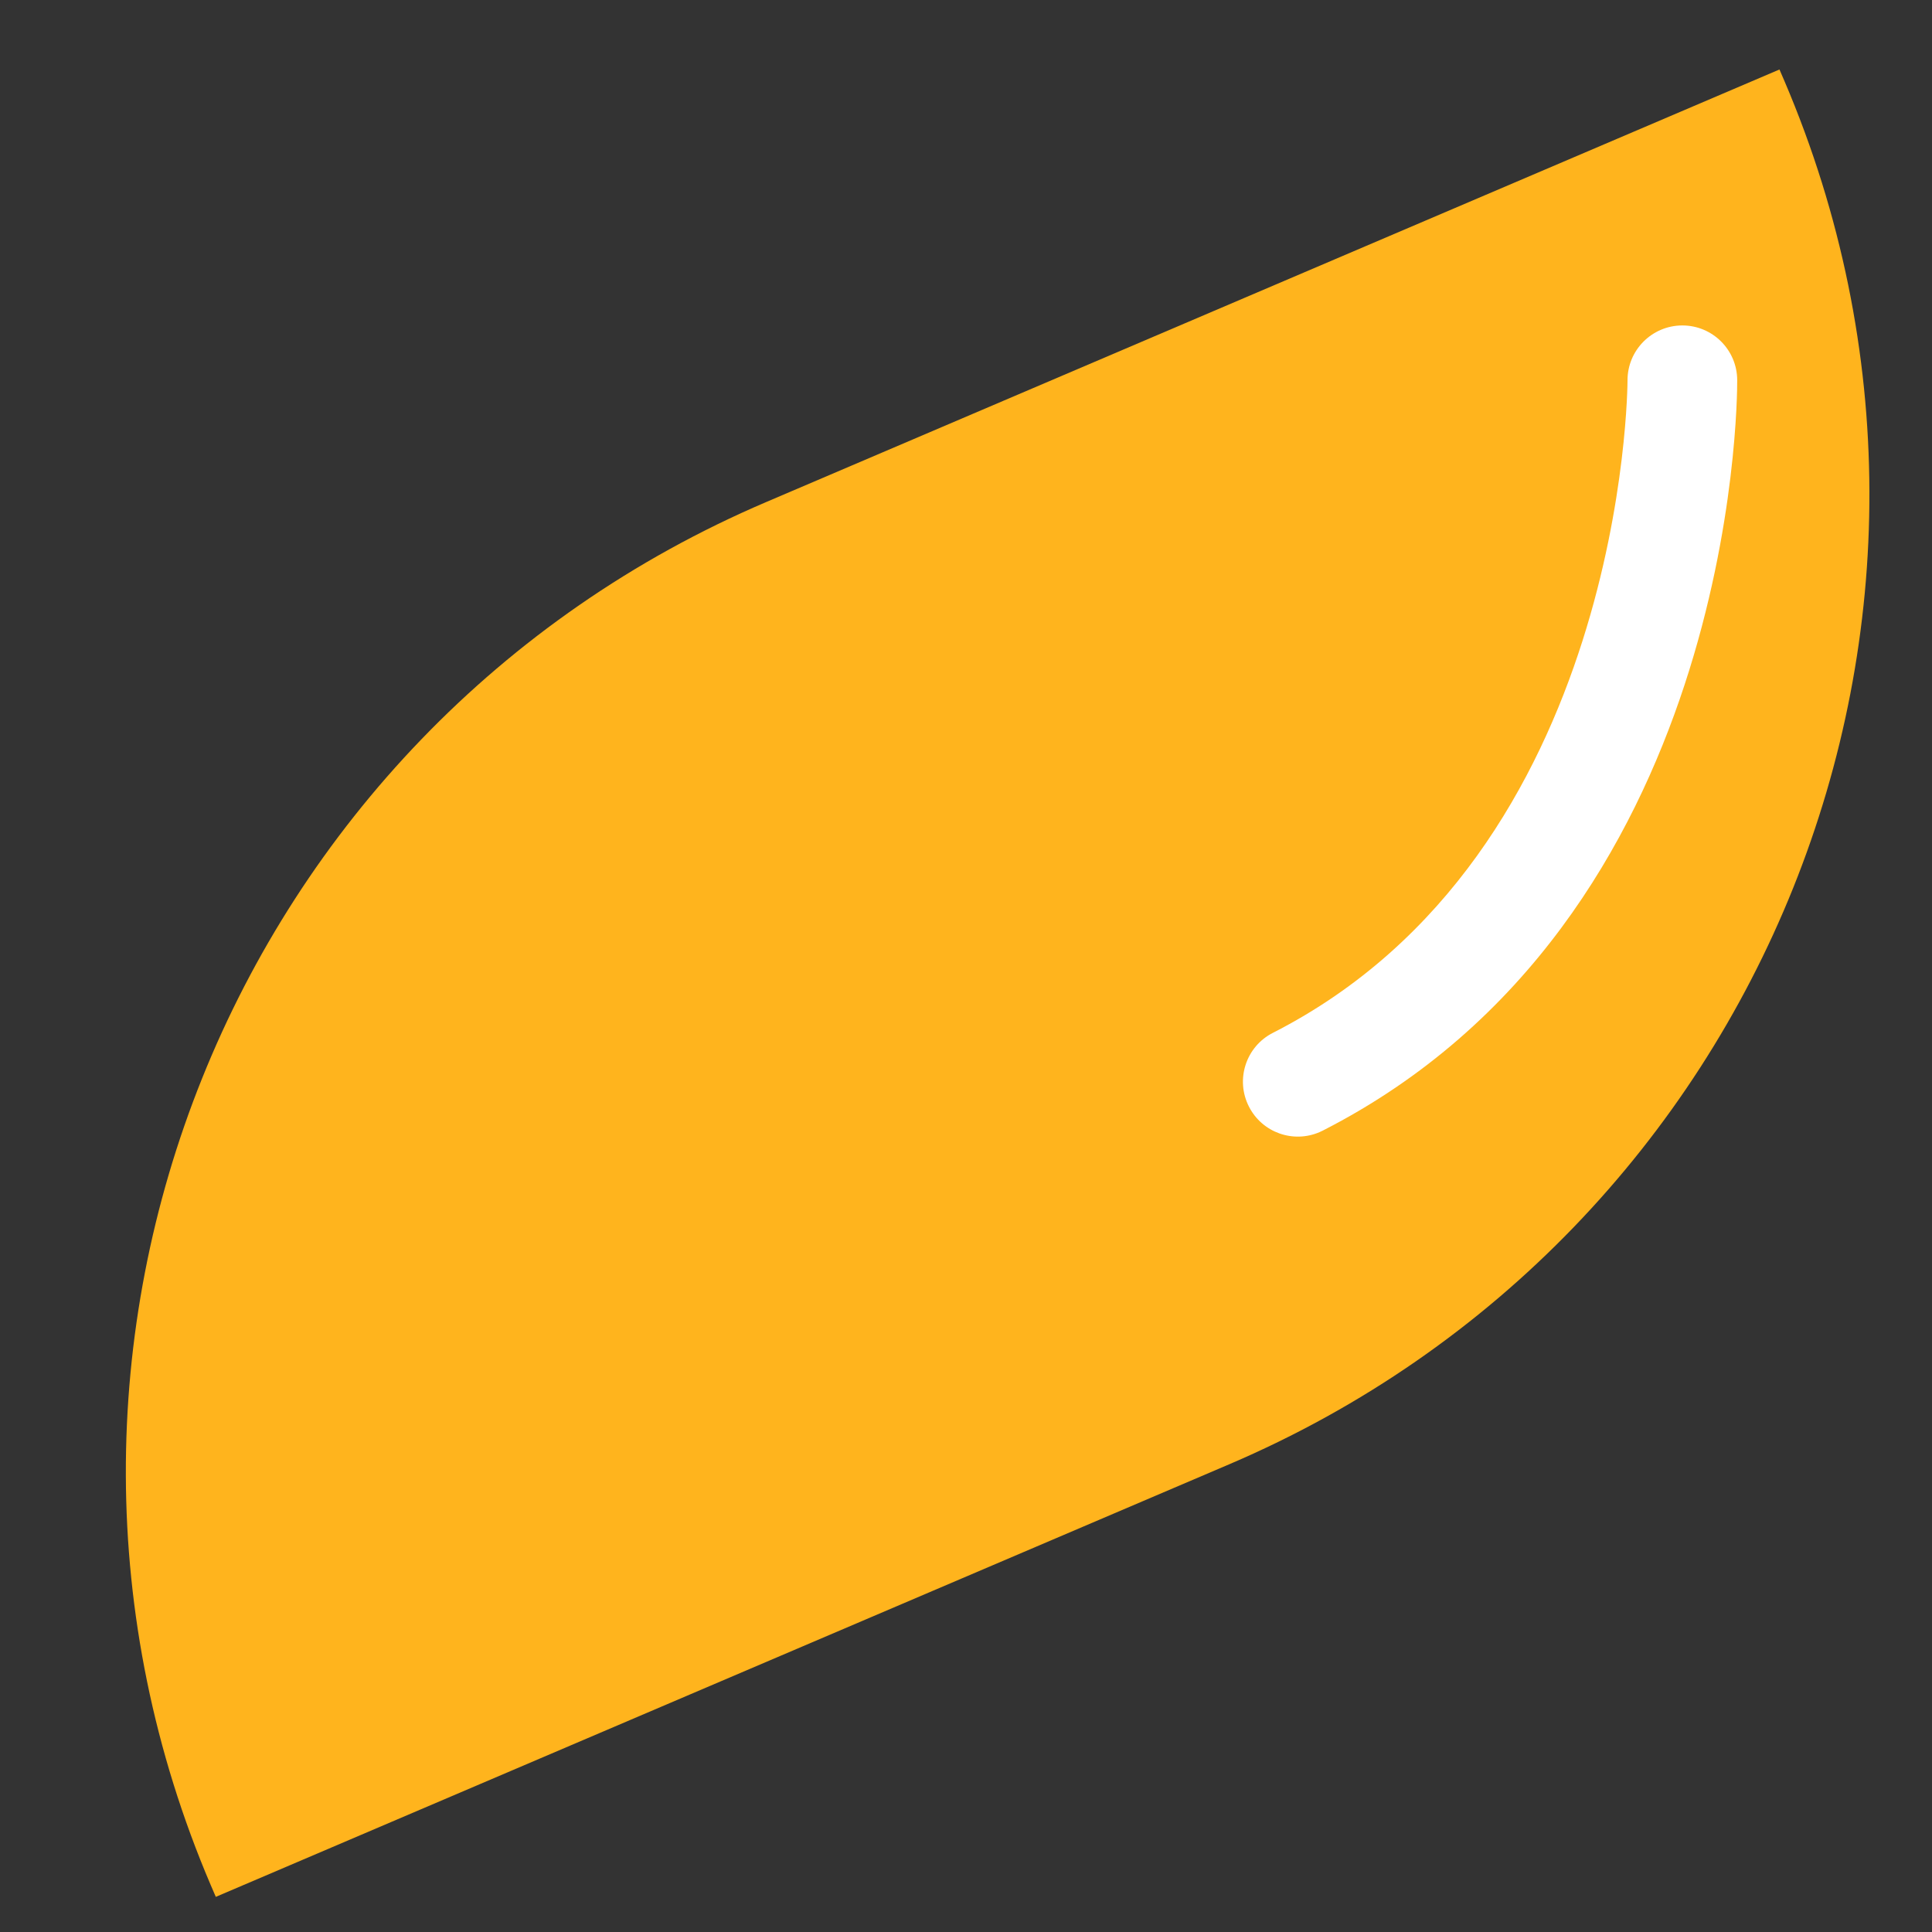 <?xml version="1.0" encoding="UTF-8" standalone="no"?>
<!DOCTYPE svg PUBLIC "-//W3C//DTD SVG 1.1//EN" "http://www.w3.org/Graphics/SVG/1.1/DTD/svg11.dtd">
<!-- Created with Vectornator (http://vectornator.io/) -->
<svg height="100%" stroke-miterlimit="10" style="fill-rule:nonzero;clip-rule:evenodd;stroke-linecap:round;stroke-linejoin:round;" version="1.1" viewBox="0 0 150 150" width="100%" xml:space="preserve" xmlns="http://www.w3.org/2000/svg" xmlns:vectornator="http://vectornator.io" xmlns:xlink="http://www.w3.org/1999/xlink">
<rect x="0" y="0" width="150" height="150" fill="#333333" stroke="none"/>
<defs/>
<g id="Layer-1" vectornator:layerName="Layer 1">
<path d="M95.414 113.697L16.755 147.272L16.361 146.357C-1.379 104.796 17.926 56.72 59.492 38.976L138.157 5.395L138.551 6.309C156.292 47.872 136.98 95.955 95.414 113.697" fill="#ffb41d" fill-rule="nonzero" opacity="1" stroke="none"/>
<path d="M102.441 87.901C100.399 88.78 97.994 87.934 96.968 85.918C95.898 83.823 96.731 81.258 98.823 80.192C126.205 66.231 126.36 29.912 126.36 29.546C126.348 27.194 128.25 25.278 130.601 25.268C132.952 25.258 134.865 27.157 134.876 29.508C134.887 31.213 134.699 71.46 102.695 87.782C102.609 87.819 102.527 87.864 102.441 87.901" fill="#ffffff" fill-rule="nonzero" opacity="1" stroke="none"/>
</g>
</svg>
